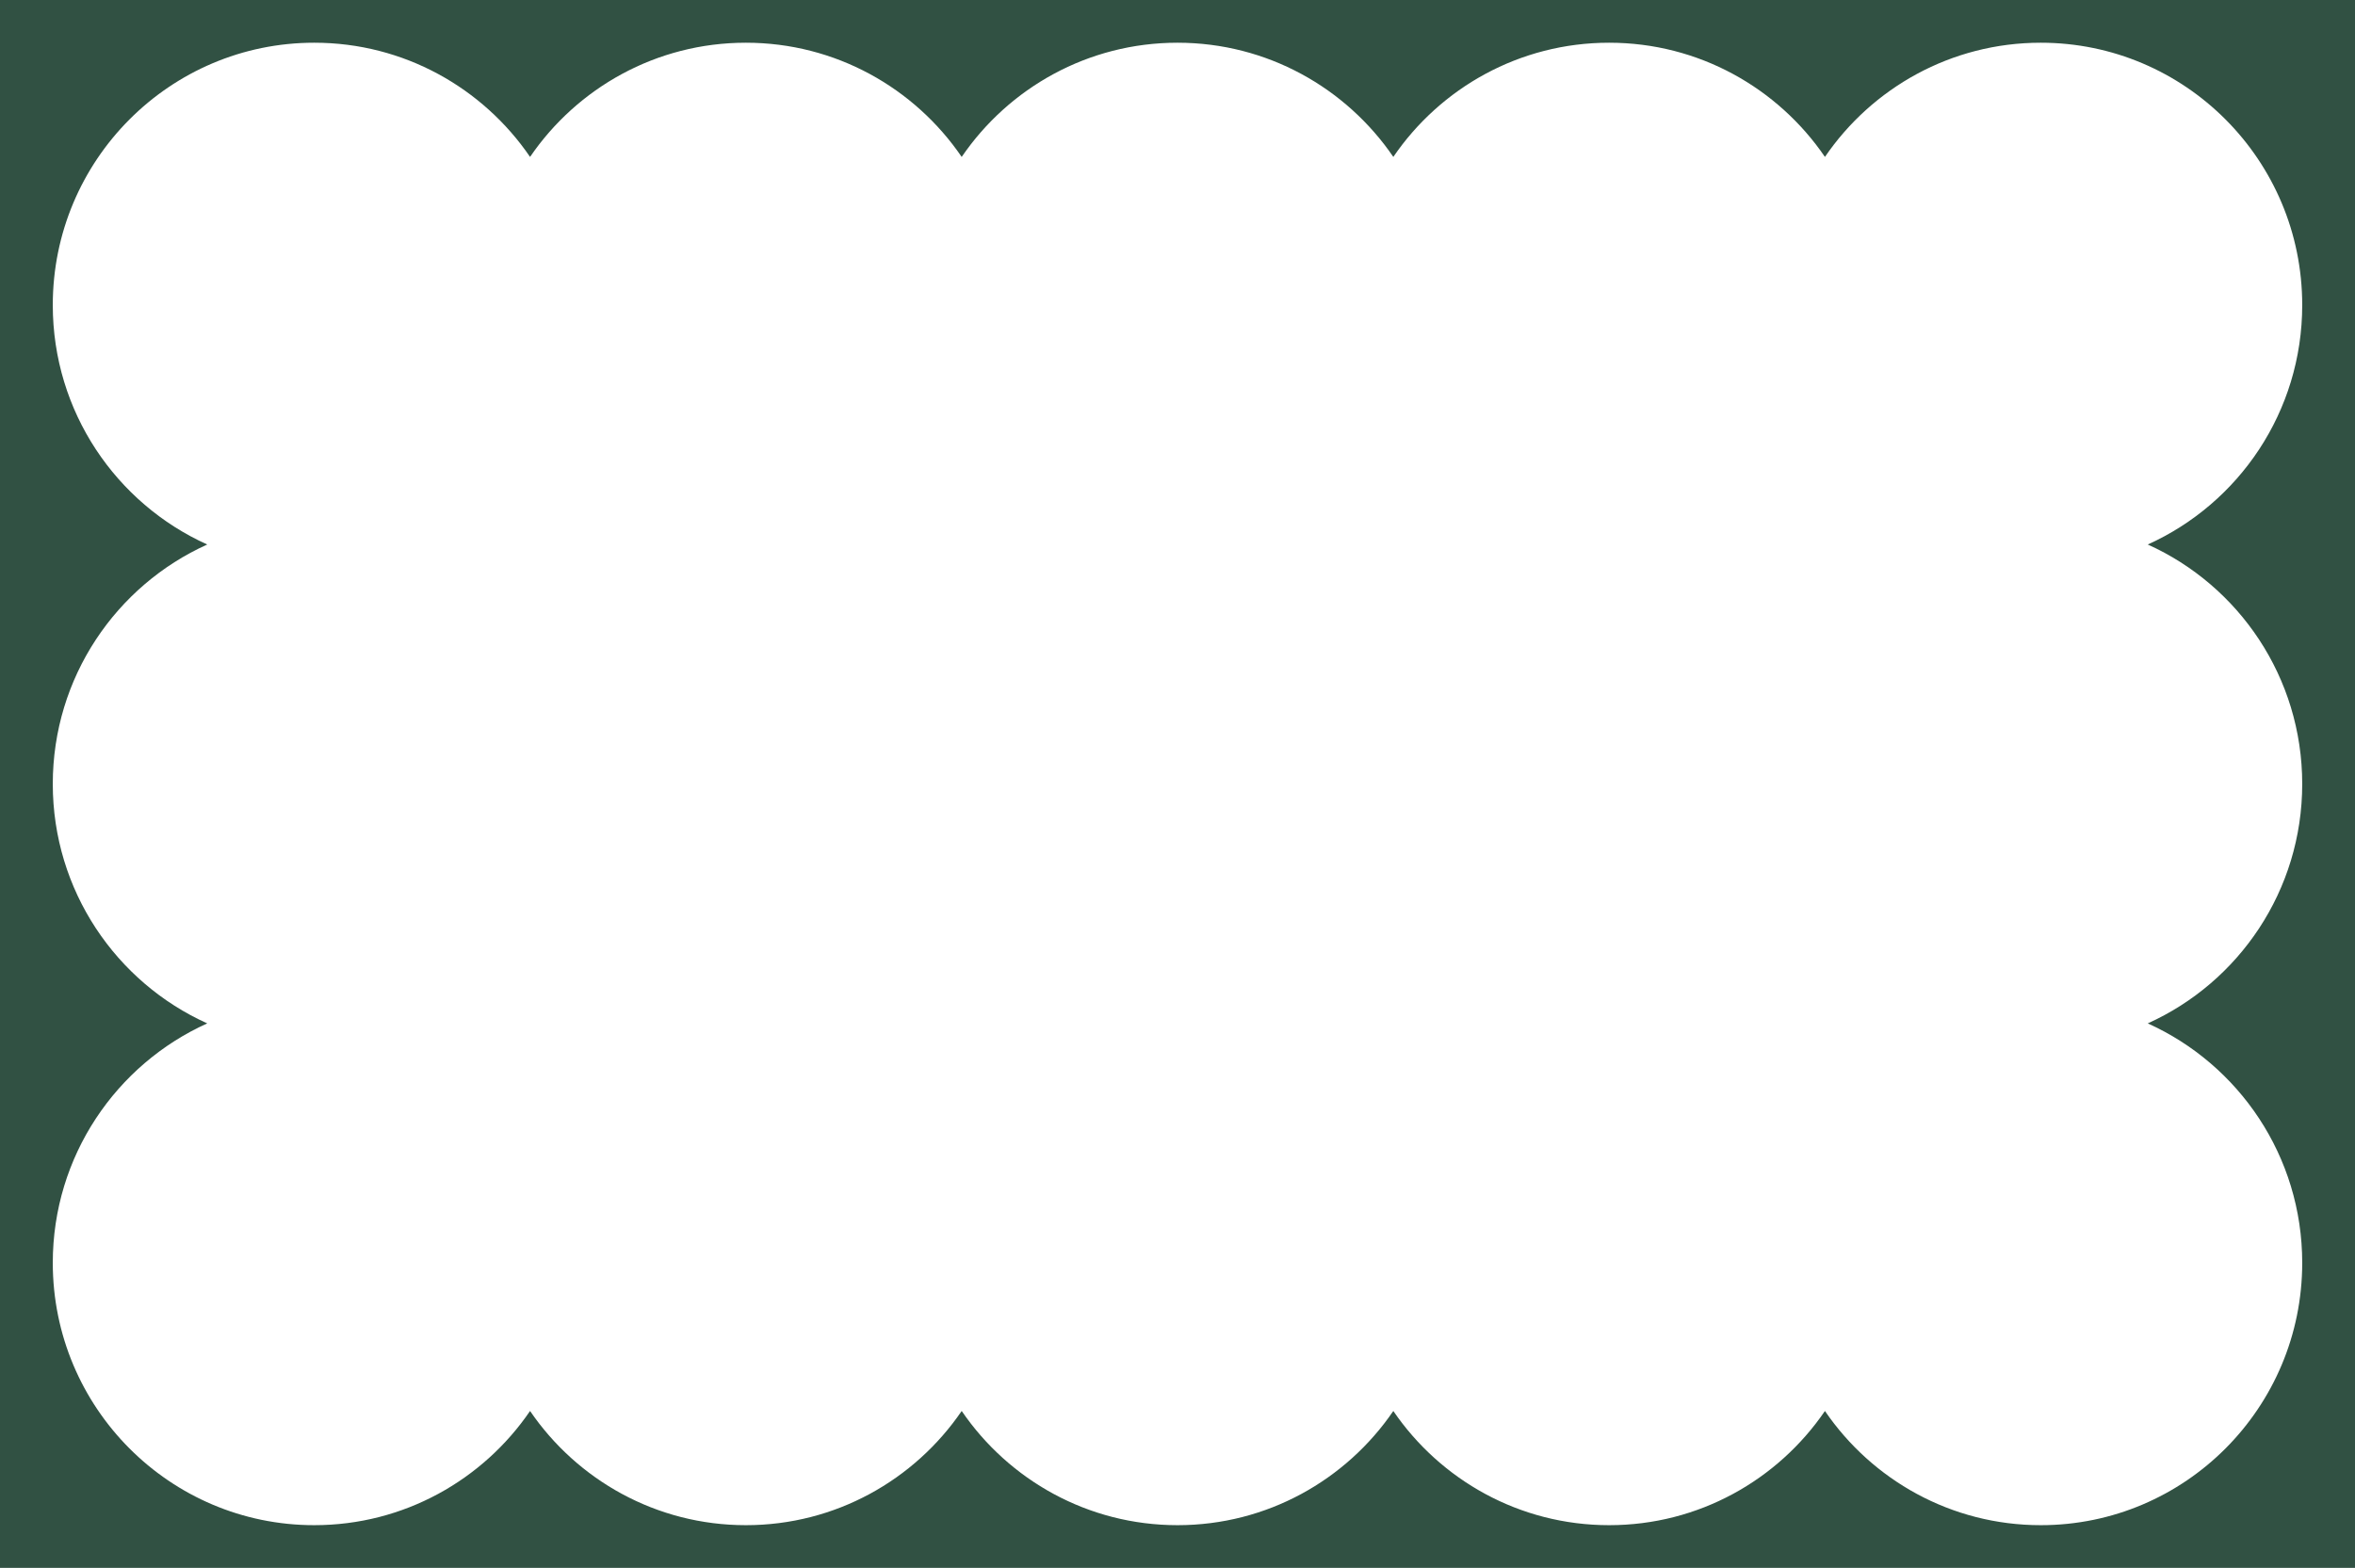 <?xml version="1.0" encoding="UTF-8"?> <svg xmlns="http://www.w3.org/2000/svg" width="937" height="624" viewBox="0 0 937 624" fill="none"><path fill-rule="evenodd" clip-rule="evenodd" d="M937 0H0V624H937V0ZM726.101 561.552C744.846 588.996 776.312 607 811.969 607C869.423 607 916 560.254 916 502.59C916 460.149 890.769 423.623 854.541 407.295C890.769 390.967 916 354.44 916 312C916 269.559 890.77 233.033 854.542 216.705C890.77 200.377 916 163.85 916 121.41C916 63.746 869.423 17 811.969 17C776.312 17 744.846 35.004 726.101 62.448C707.357 35.004 675.891 17 640.234 17C604.579 17 573.114 35.002 554.369 62.445C535.624 35.002 504.159 17 468.504 17C432.846 17 401.379 35.005 382.634 62.451C363.89 35.005 332.423 17 296.765 17C261.109 17 229.642 35.004 210.898 62.448C192.154 35.004 160.687 17 125.031 17C67.576 17 21 63.746 21 121.41C21 163.85 46.23 200.377 82.457 216.705C46.229 233.033 21 269.559 21 312C21 354.44 46.229 390.966 82.457 407.294C46.229 423.623 21 460.149 21 502.589C21 560.253 67.576 606.999 125.031 606.999C160.687 606.999 192.153 588.995 210.898 561.552C229.642 588.996 261.109 607 296.765 607C332.423 607 363.89 588.995 382.635 561.549C401.379 588.995 432.846 607 468.504 607C504.159 607 535.624 588.997 554.369 561.555C573.114 588.997 604.579 607 640.234 607C675.891 607 707.357 588.996 726.101 561.552Z" fill="#315143"></path></svg> 